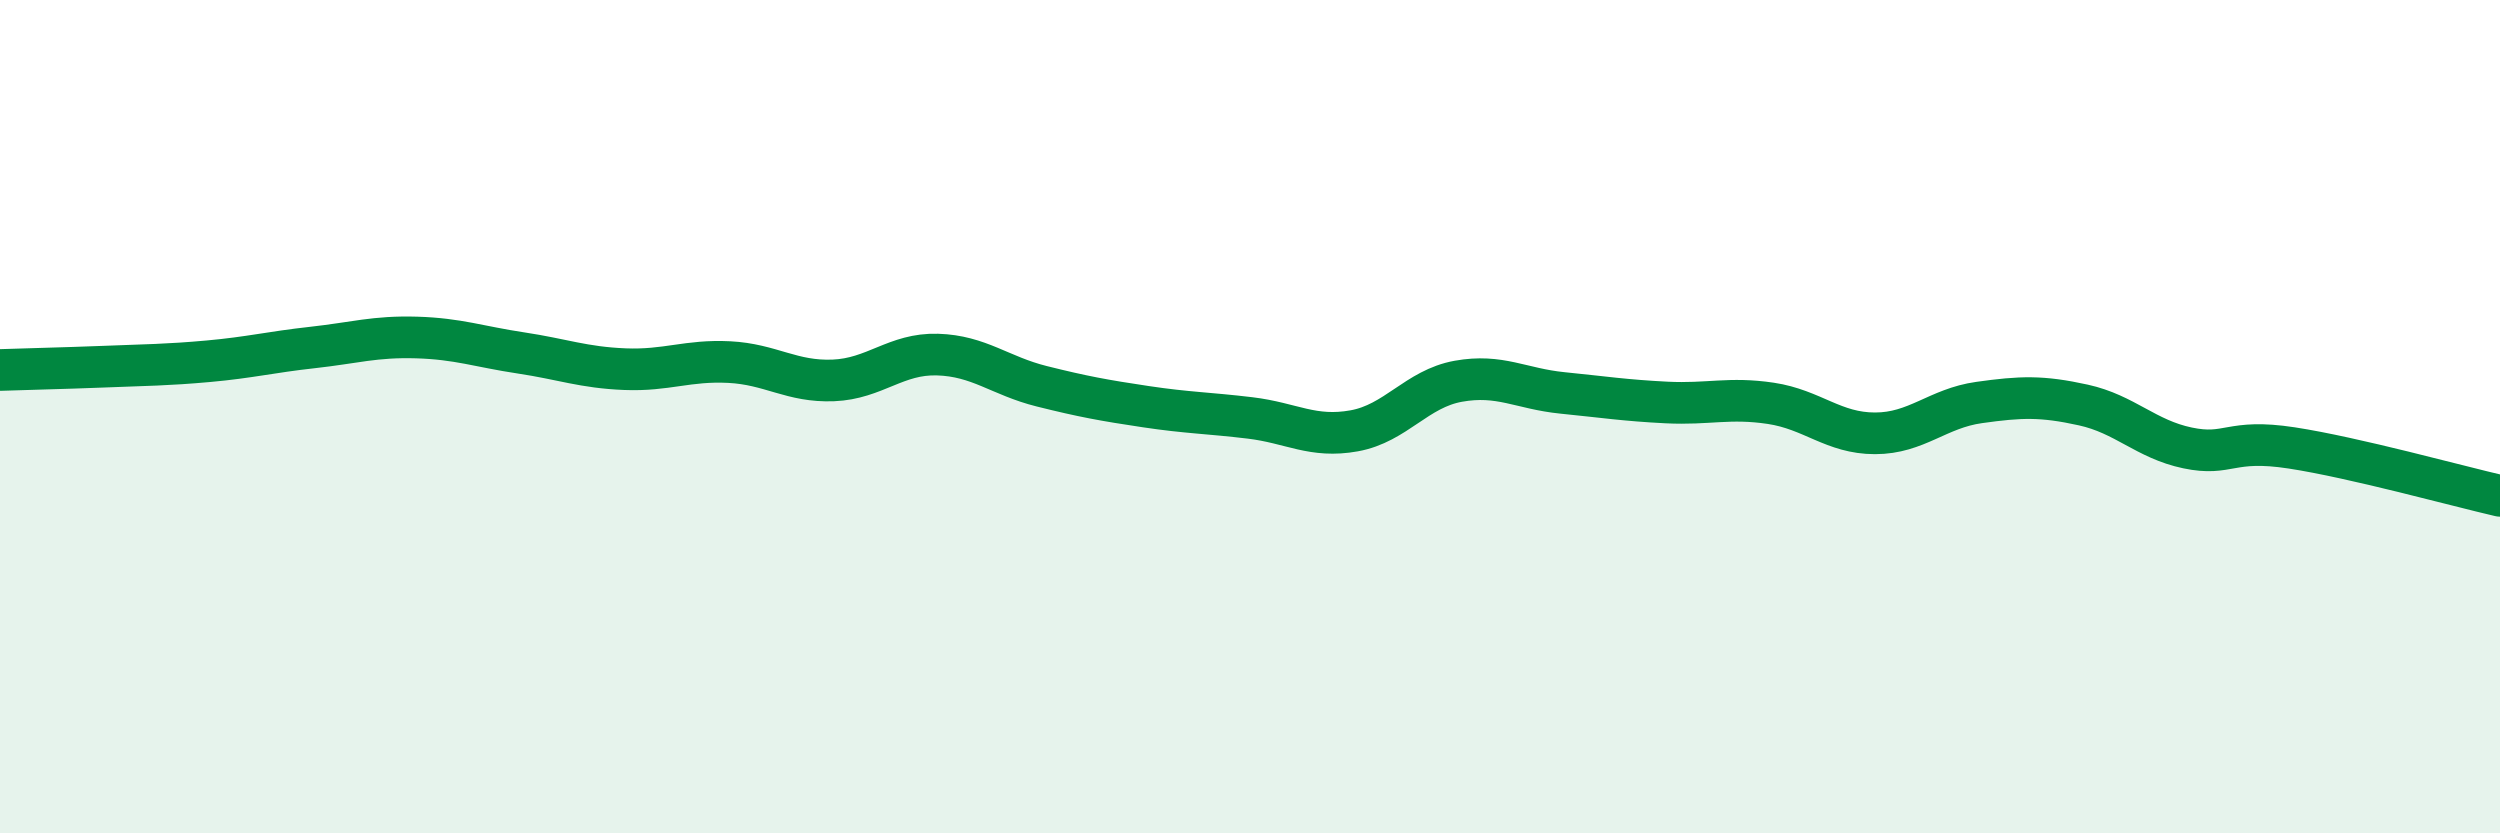 
    <svg width="60" height="20" viewBox="0 0 60 20" xmlns="http://www.w3.org/2000/svg">
      <path
        d="M 0,8.88 C 0.5,8.86 1.5,8.84 2.5,8.8 C 3.5,8.76 4,8.76 5,8.67 C 6,8.58 6.5,8.45 7.5,8.34 C 8.5,8.23 9,8.07 10,8.1 C 11,8.13 11.5,8.32 12.5,8.47 C 13.5,8.62 14,8.82 15,8.86 C 16,8.9 16.5,8.64 17.5,8.69 C 18.5,8.74 19,9.17 20,9.13 C 21,9.09 21.5,8.48 22.5,8.51 C 23.5,8.54 24,9.02 25,9.27 C 26,9.52 26.5,9.61 27.5,9.76 C 28.5,9.91 29,9.91 30,10.03 C 31,10.15 31.5,10.52 32.5,10.34 C 33.5,10.16 34,9.33 35,9.15 C 36,8.97 36.5,9.33 37.5,9.43 C 38.5,9.53 39,9.61 40,9.66 C 41,9.71 41.5,9.53 42.5,9.68 C 43.5,9.83 44,10.4 45,10.4 C 46,10.4 46.5,9.8 47.5,9.66 C 48.5,9.52 49,9.5 50,9.72 C 51,9.94 51.5,10.54 52.5,10.75 C 53.5,10.96 53.5,10.52 55,10.75 C 56.5,10.98 59,11.67 60,11.9L60 20L0 20Z"
        fill="#008740"
        opacity="0.1"
        stroke-linecap="round"
        stroke-linejoin="round"
      />
      <path
        d="M 0,8.88 C 0.5,8.86 1.5,8.84 2.5,8.8 C 3.5,8.76 4,8.76 5,8.67 C 6,8.58 6.5,8.45 7.5,8.34 C 8.5,8.23 9,8.07 10,8.1 C 11,8.13 11.5,8.32 12.5,8.47 C 13.5,8.62 14,8.82 15,8.86 C 16,8.9 16.5,8.64 17.5,8.69 C 18.5,8.74 19,9.17 20,9.13 C 21,9.09 21.5,8.48 22.5,8.51 C 23.5,8.54 24,9.02 25,9.27 C 26,9.52 26.5,9.61 27.5,9.76 C 28.5,9.91 29,9.91 30,10.03 C 31,10.15 31.5,10.52 32.5,10.34 C 33.5,10.16 34,9.33 35,9.15 C 36,8.97 36.5,9.33 37.5,9.43 C 38.5,9.53 39,9.61 40,9.66 C 41,9.71 41.5,9.53 42.5,9.68 C 43.5,9.83 44,10.4 45,10.4 C 46,10.4 46.5,9.8 47.5,9.66 C 48.5,9.52 49,9.5 50,9.72 C 51,9.94 51.5,10.54 52.5,10.75 C 53.5,10.96 53.5,10.52 55,10.75 C 56.5,10.98 59,11.67 60,11.9"
        stroke="#008740"
        stroke-width="1"
        fill="none"
        stroke-linecap="round"
        stroke-linejoin="round"
      />
    </svg>
  